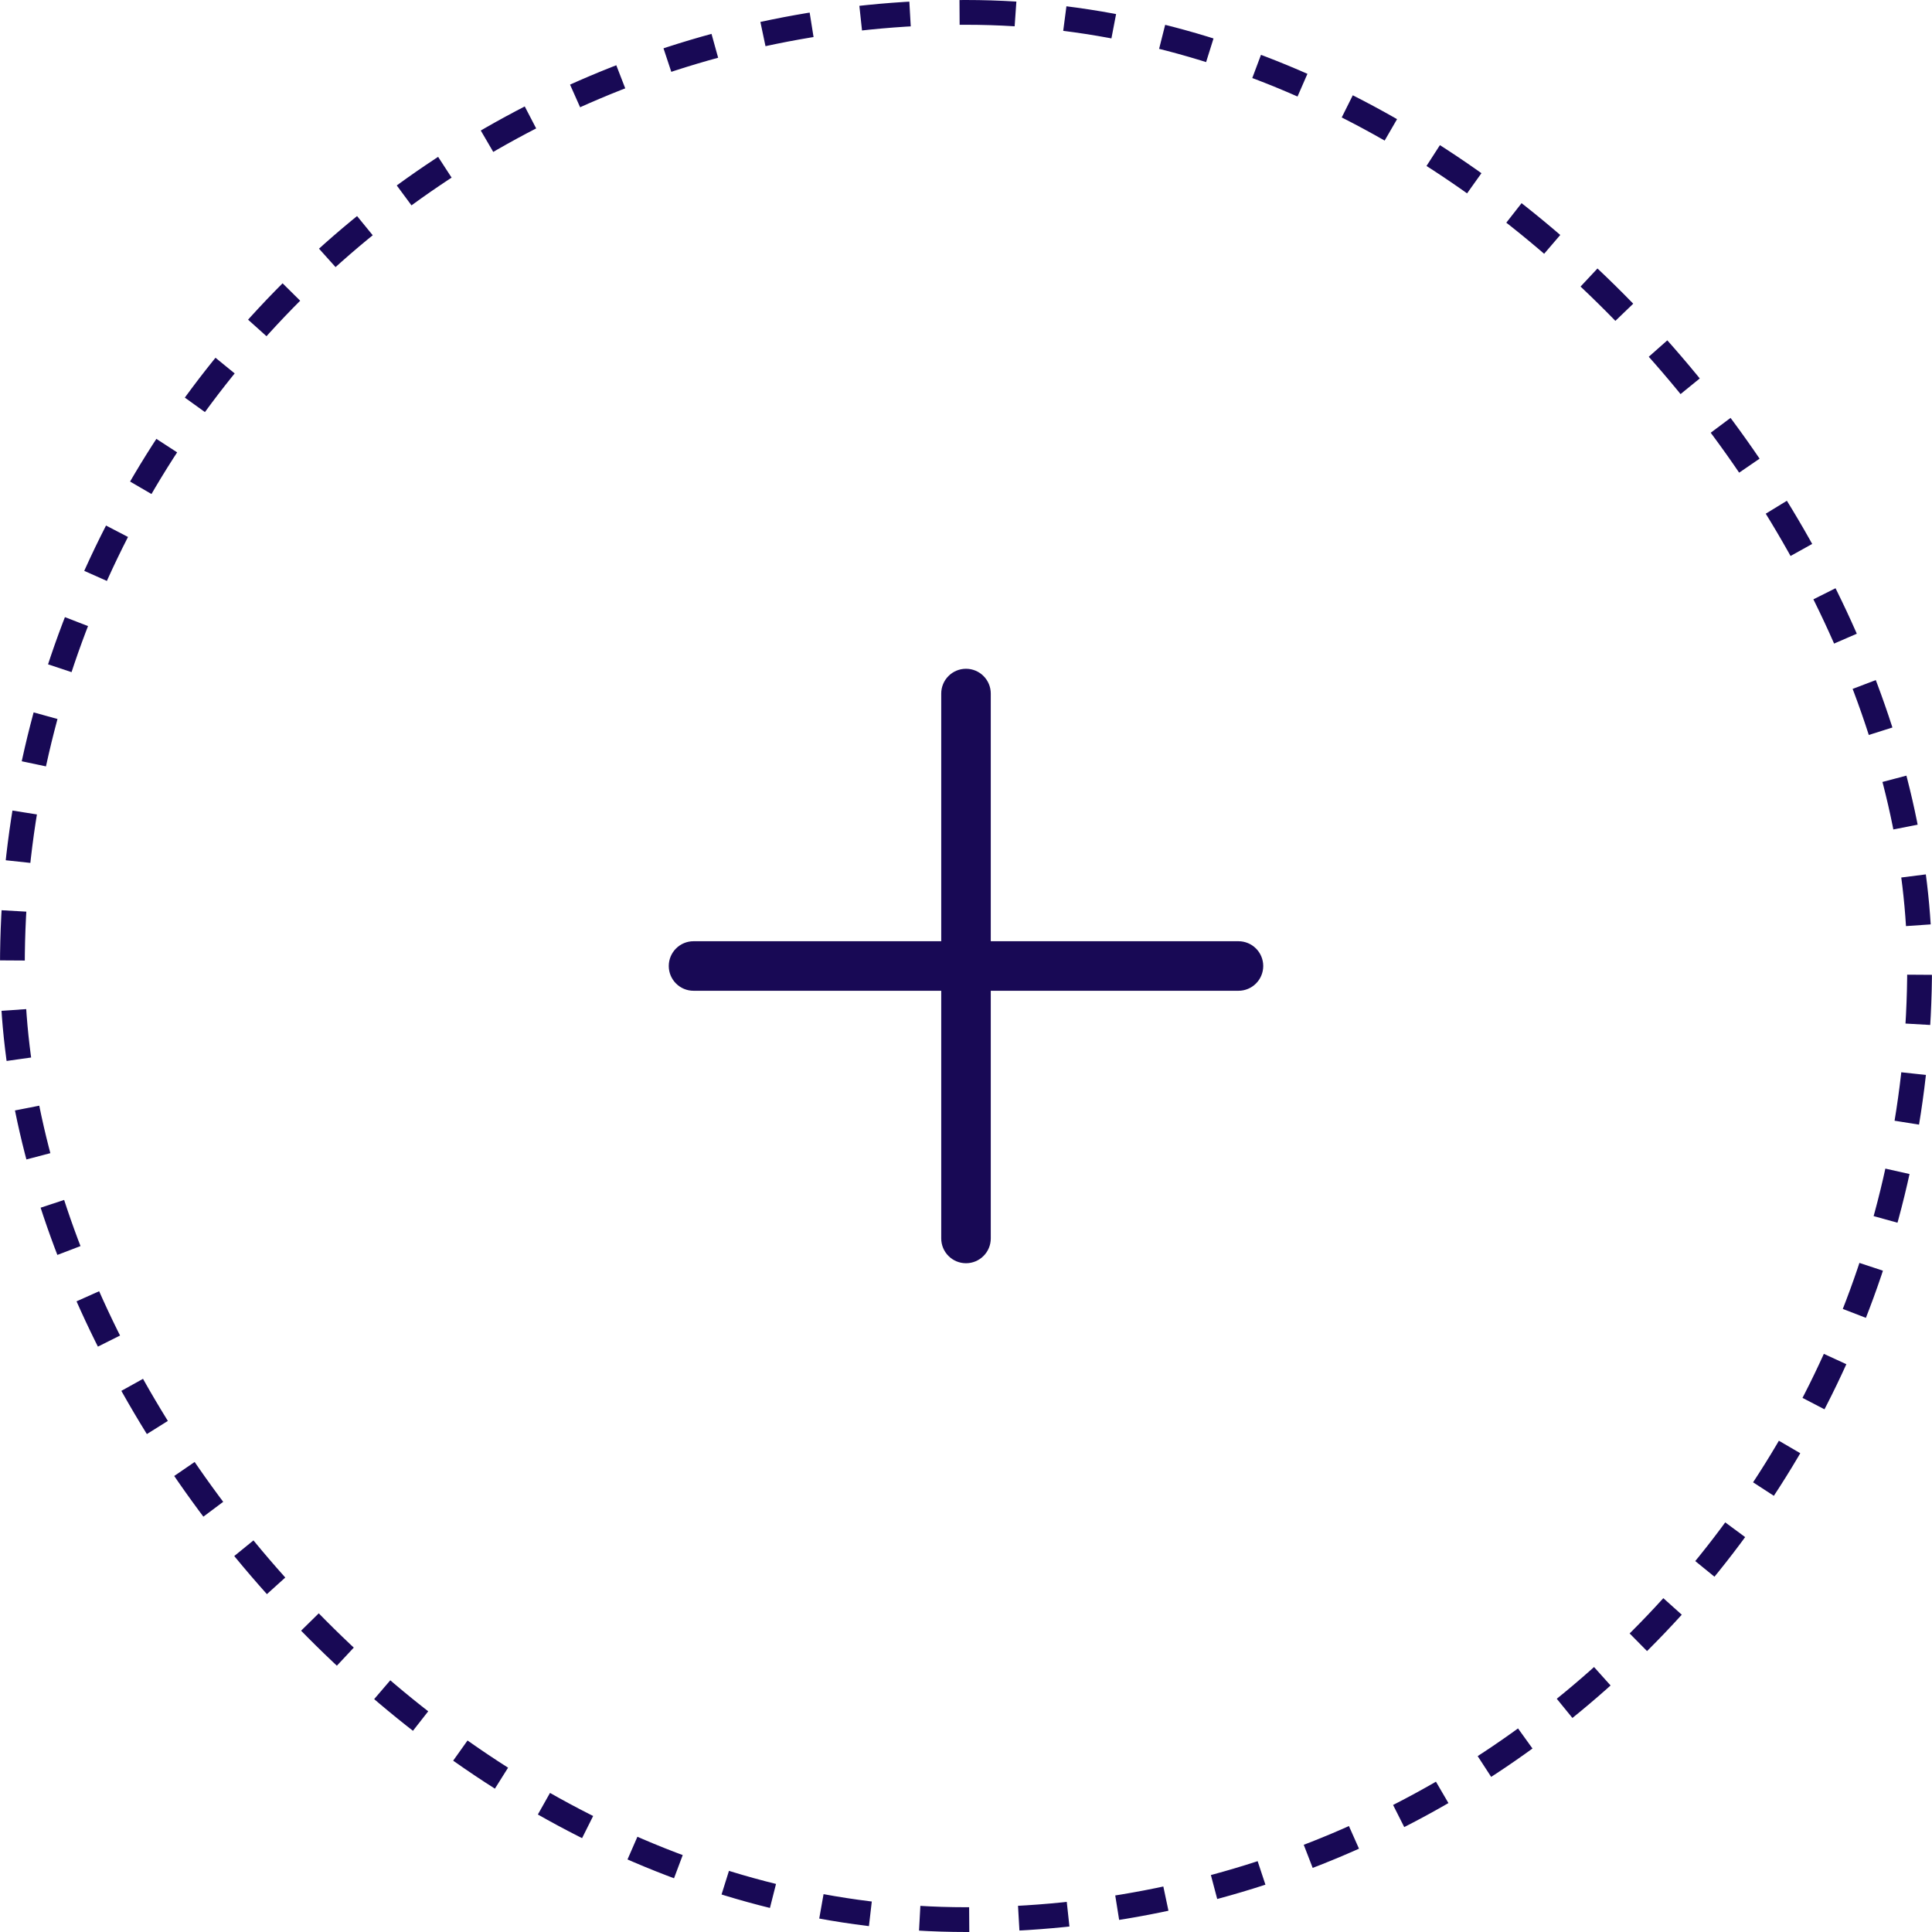 <svg width="78" height="78" viewBox="0 0 78 78" fill="none" xmlns="http://www.w3.org/2000/svg">
<rect x="0.5" y="0.5" width="77" height="77" rx="38.5" stroke="#180955" stroke-dasharray="2 2"/>
<path d="M51 39C51 39.265 50.895 39.52 50.707 39.707C50.52 39.895 50.265 40 50 40H40V50C40 50.265 39.895 50.52 39.707 50.707C39.52 50.895 39.265 51 39 51C38.735 51 38.48 50.895 38.293 50.707C38.105 50.52 38 50.265 38 50V40H28C27.735 40 27.48 39.895 27.293 39.707C27.105 39.52 27 39.265 27 39C27 38.735 27.105 38.48 27.293 38.293C27.48 38.105 27.735 38 28 38H38V28C38 27.735 38.105 27.48 38.293 27.293C38.48 27.105 38.735 27 39 27C39.265 27 39.52 27.105 39.707 27.293C39.895 27.48 40 27.735 40 28V38H50C50.265 38 50.52 38.105 50.707 38.293C50.895 38.48 51 38.735 51 39Z" fill="#180955"/>
</svg>
